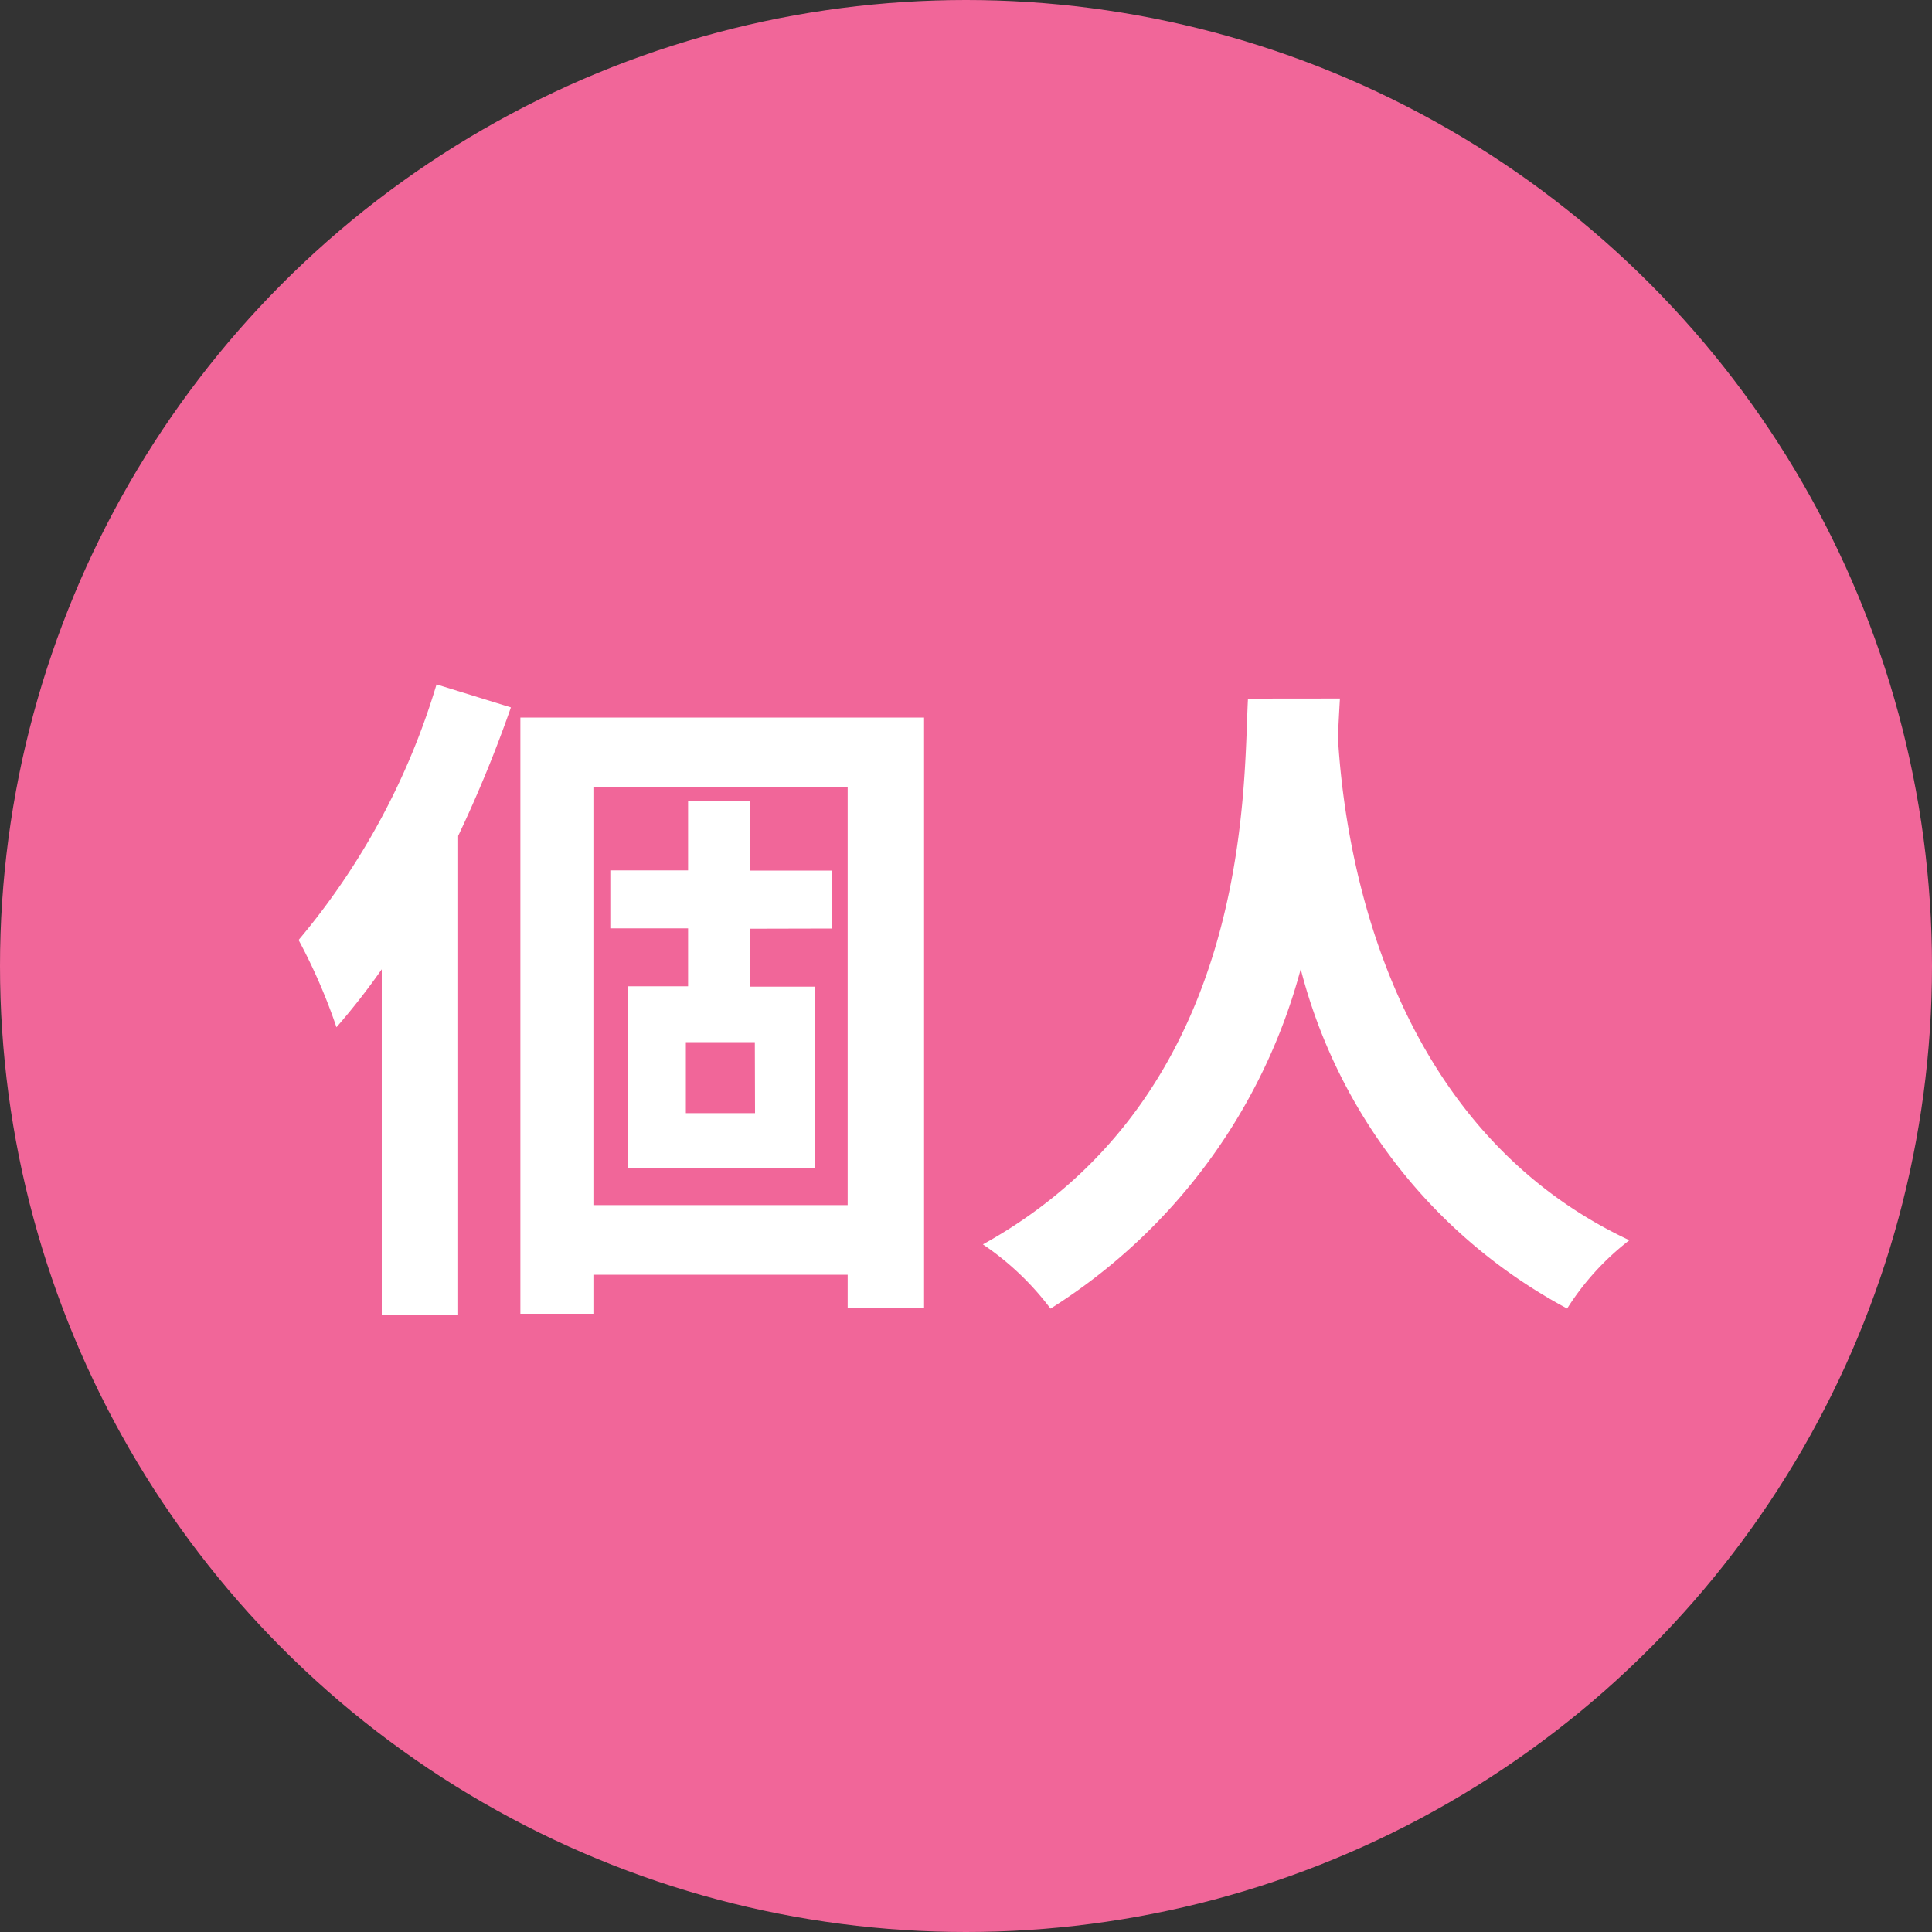 <svg xmlns="http://www.w3.org/2000/svg" width="40" height="40" viewBox="0 0 40 40">
  <rect x="0" y="0" width="40" height="40" fill="#333333" stroke="none"/>
  <g id="グループ_864" data-name="グループ 864" transform="translate(-1093 -3591)">
    <circle id="楕円形_6" data-name="楕円形 6" cx="20" cy="20" r="20" transform="translate(1093 3591)" fill="#f16699"/>
    <path id="パス_1820" data-name="パス 1820" d="M-10.962-11.83a14.808,14.808,0,0,1-2.856,5.292,11.76,11.76,0,0,1,.784,1.806,14.365,14.365,0,0,0,.938-1.2V1.232h1.582V-8.694a26.616,26.616,0,0,0,1.092-2.66Zm6.594,8.876H-5.8v-1.47h1.428Zm1.6-3.822v-1.2H-4.466V-9.408H-5.754V-7.98h-1.61v1.2h1.61v1.2H-7V-1.82h3.878V-5.572H-4.466v-1.2ZM-7.714-1.05V-9.7H-2.45V-1.05ZM-9.226-11.144V1.2h1.512V.392H-2.45v.686H-.868V-11.144Zm15.064-.392c-.1,1.848.1,8.2-5.488,11.3a5.834,5.834,0,0,1,1.4,1.33A11.955,11.955,0,0,0,6.93-5.936a11.1,11.1,0,0,0,5.516,7.028A5.472,5.472,0,0,1,13.734-.322C8.512-2.772,7.812-8.806,7.7-10.738c.014-.294.028-.574.042-.8Z" transform="translate(1113 3617)" fill="#fff"/>
  </g>
</svg>
